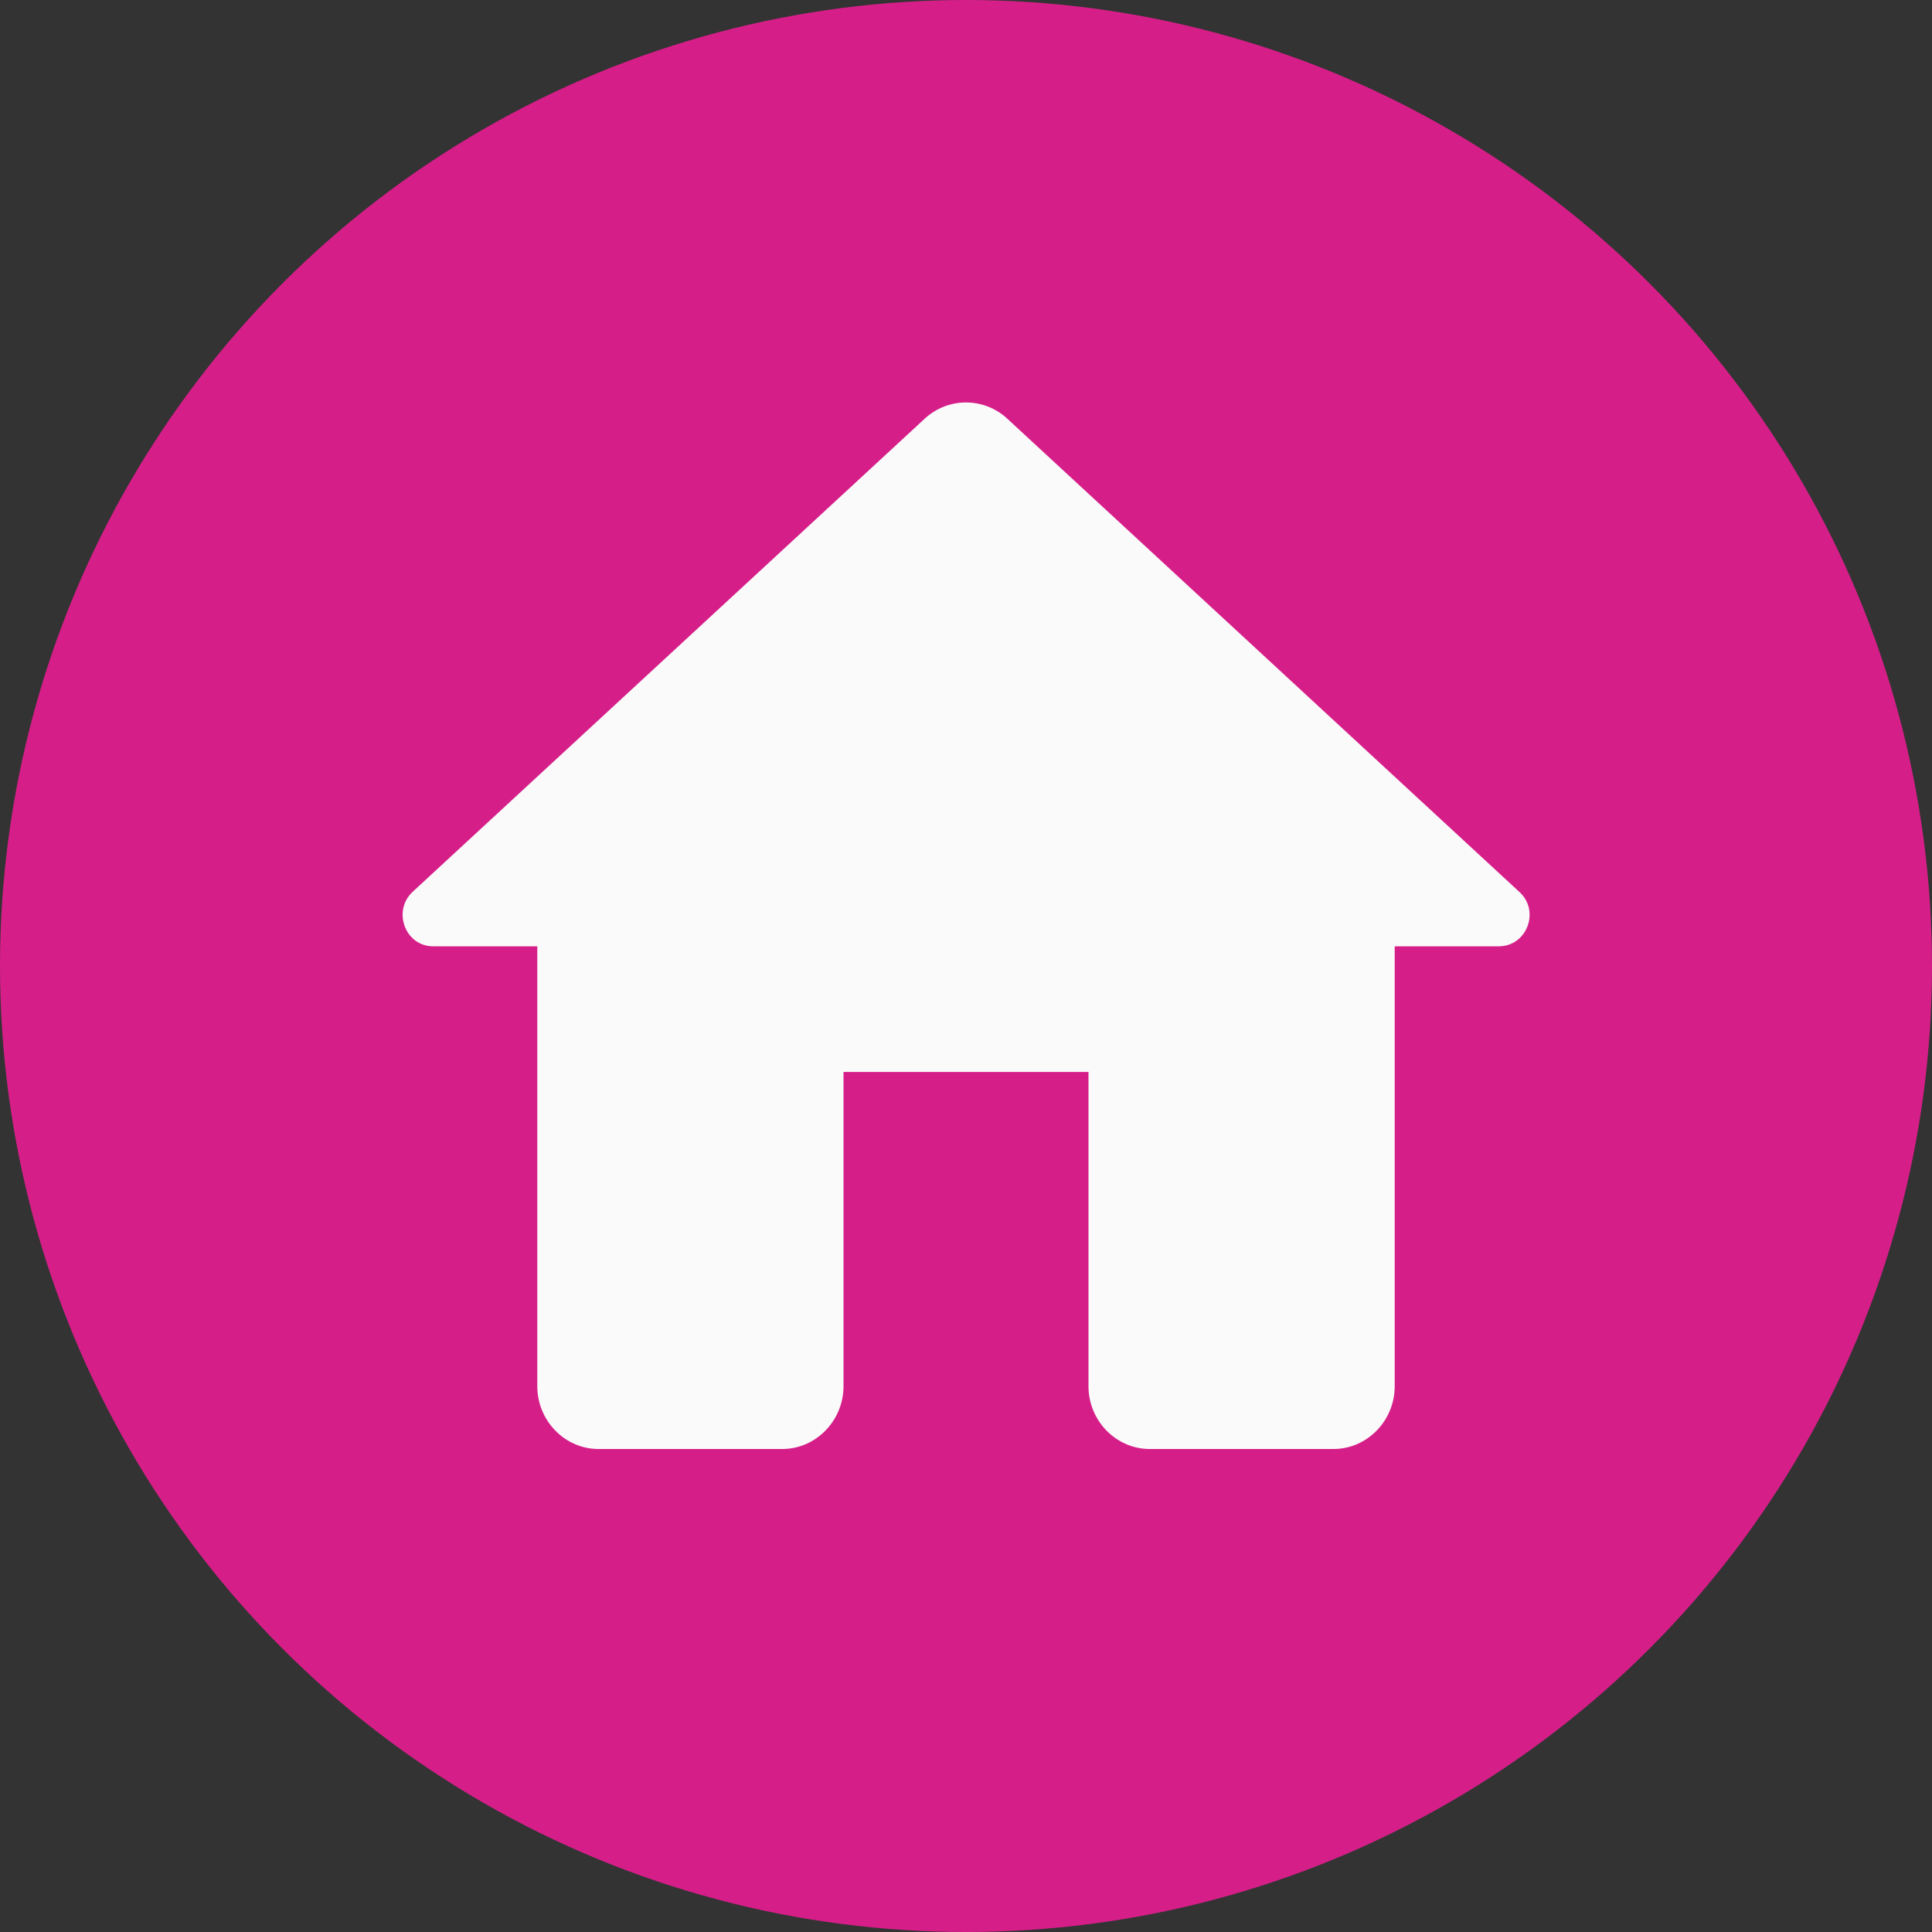 <?xml version="1.0" encoding="UTF-8"?>
<svg xmlns="http://www.w3.org/2000/svg" width="20" height="20" viewBox="0 0 20 20" fill="none">
  <rect x="0" y="0" width="20" height="20" fill="#333333" stroke="none"/>
  <circle cx="10" cy="10" r="10" fill="#D61E89"></circle>
  <path d="M8.732 14.35V11.097H11.268V14.35C11.268 14.707 11.553 15 11.902 15H13.804C14.153 15 14.438 14.707 14.438 14.35V9.796H15.516C15.808 9.796 15.947 9.426 15.725 9.23L10.425 4.332C10.184 4.111 9.816 4.111 9.575 4.332L4.274 9.23C4.059 9.426 4.192 9.796 4.484 9.796H5.562V14.35C5.562 14.707 5.847 15 6.196 15H8.098C8.446 15 8.732 14.707 8.732 14.35Z" fill="#FAFAFA"></path>
</svg>
